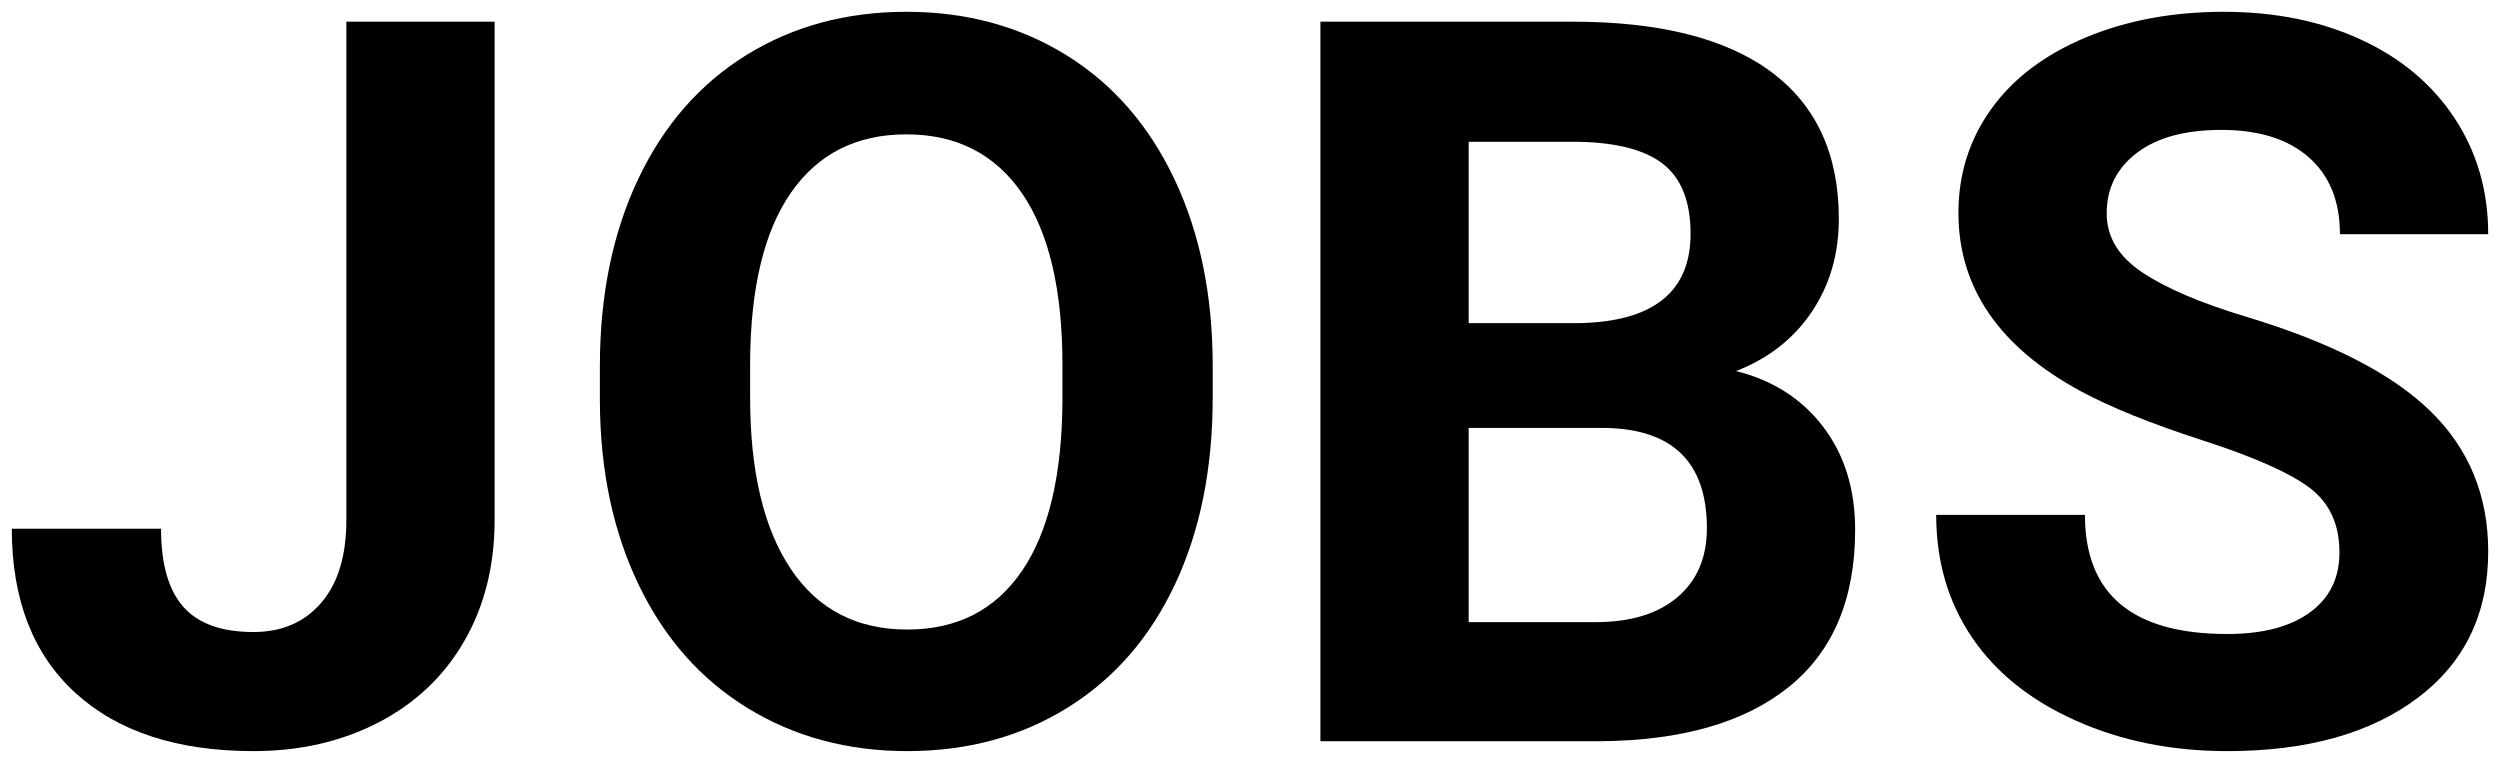 <svg xmlns="http://www.w3.org/2000/svg" xmlns:xlink="http://www.w3.org/1999/xlink" id="Ebene_1" x="0px" y="0px" width="1059.668px" height="323.371px" viewBox="0 0 1059.668 323.371" xml:space="preserve"><g>	<path d="M146.813,9.189h62.842v211.148c0,19.412-4.295,36.553-12.883,51.426c-8.589,14.872-20.705,26.36-36.344,34.458  c-15.642,8.098-33.306,12.149-52.996,12.149c-32.259,0-57.396-8.202-75.41-24.613C14.008,277.351,5,254.135,5,224.108h63.261  c0,14.944,3.143,25.975,9.427,33.097s16.198,10.684,29.745,10.684c12.009,0,21.575-4.118,28.697-12.359  c7.122-8.238,10.684-19.969,10.684-35.191V9.189z"></path>	<path d="M514.019,168.598c0,30.027-5.309,56.349-15.92,78.972c-10.614,22.623-25.801,40.081-45.561,52.368  c-19.762,12.29-42.418,18.434-67.974,18.434c-25.277,0-47.831-6.074-67.659-18.225c-19.831-12.148-35.191-29.499-46.084-52.054  c-10.893-22.551-16.411-48.493-16.549-77.819v-15.082c0-30.022,5.41-56.452,16.234-79.285  c10.82-22.832,26.112-40.355,45.874-52.577C336.141,11.11,358.728,5,384.146,5c25.415,0,48.002,6.11,67.765,18.329  c19.759,12.222,35.051,29.745,45.874,52.577c10.821,22.833,16.234,49.193,16.234,79.076V168.598z M450.339,154.773  c0-31.978-5.728-56.276-17.177-72.896c-11.452-16.617-27.791-24.928-49.017-24.928c-21.088,0-37.357,8.205-48.807,24.613  c-11.452,16.41-17.249,40.464-17.387,72.163v14.872c0,31.144,5.725,55.301,17.177,72.479  c11.449,17.176,27.929,25.765,49.436,25.765c21.085,0,37.286-8.274,48.598-24.822c11.312-16.549,17.036-40.671,17.177-72.373  V154.773z"></path>	<path d="M559.684,314.182V9.189h106.831c37.005,0,65.074,7.09,84.208,21.262c19.131,14.175,28.698,34.949,28.698,62.318  c0,14.944-3.843,28.104-11.521,39.485c-7.682,11.383-18.364,19.727-32.049,25.032c15.639,3.911,27.964,11.802,36.972,23.67  c9.007,11.871,13.511,26.394,13.511,43.57c0,29.326-9.357,51.53-28.069,66.612c-18.715,15.082-45.387,22.764-80.019,23.042H559.684  z M622.525,136.968h46.503c31.699-0.557,47.551-13.196,47.551-37.915c0-13.824-4.017-23.774-12.045-29.85  c-8.032-6.074-20.705-9.111-38.02-9.111h-43.989V136.968z M622.525,181.376v82.323h53.835c14.801,0,26.357-3.525,34.667-10.579  c8.308-7.05,12.464-16.79,12.464-29.222c0-27.928-14.453-42.104-43.36-42.522H622.525z"></path>	<path d="M991.615,234.163c0-11.868-4.189-20.98-12.568-27.336c-8.379-6.354-23.46-13.057-45.245-20.109  c-21.785-7.051-39.033-13.999-51.739-20.843c-34.635-18.712-51.949-43.917-51.949-75.619c0-16.477,4.641-31.176,13.93-44.095  c9.285-12.915,22.623-23.006,40.01-30.269C901.438,8.633,920.952,5,942.6,5c21.785,0,41.193,3.947,58.232,11.835  c17.037,7.892,30.27,19.029,39.695,33.411c9.428,14.385,14.141,30.724,14.141,49.017h-62.842c0-13.963-4.4-24.822-13.197-32.573  c-8.799-7.75-21.156-11.625-37.076-11.625c-15.363,0-27.304,3.246-35.82,9.74c-8.52,6.493-12.777,15.049-12.777,25.66  c0,9.917,4.991,18.225,14.978,24.928c9.982,6.703,24.682,12.986,44.094,18.852c35.747,10.756,61.794,24.09,78.132,40.01  c16.34,15.92,24.51,35.751,24.51,59.49c0,26.394-9.986,47.099-29.955,62.108c-19.973,15.014-46.854,22.519-80.646,22.519  c-23.461,0-44.827-4.294-64.099-12.883c-19.271-8.588-33.971-20.352-44.094-35.296c-10.127-14.941-15.188-32.259-15.188-51.949  h63.052c0,33.656,20.109,50.483,60.328,50.483c14.941,0,26.602-3.038,34.98-9.112C987.426,253.539,991.615,245.056,991.615,234.163  z"></path></g><g></g><g></g><g></g><g></g><g></g><g></g><g></g><g></g><g></g><g></g><g></g><g></g><g></g><g></g><g></g></svg>